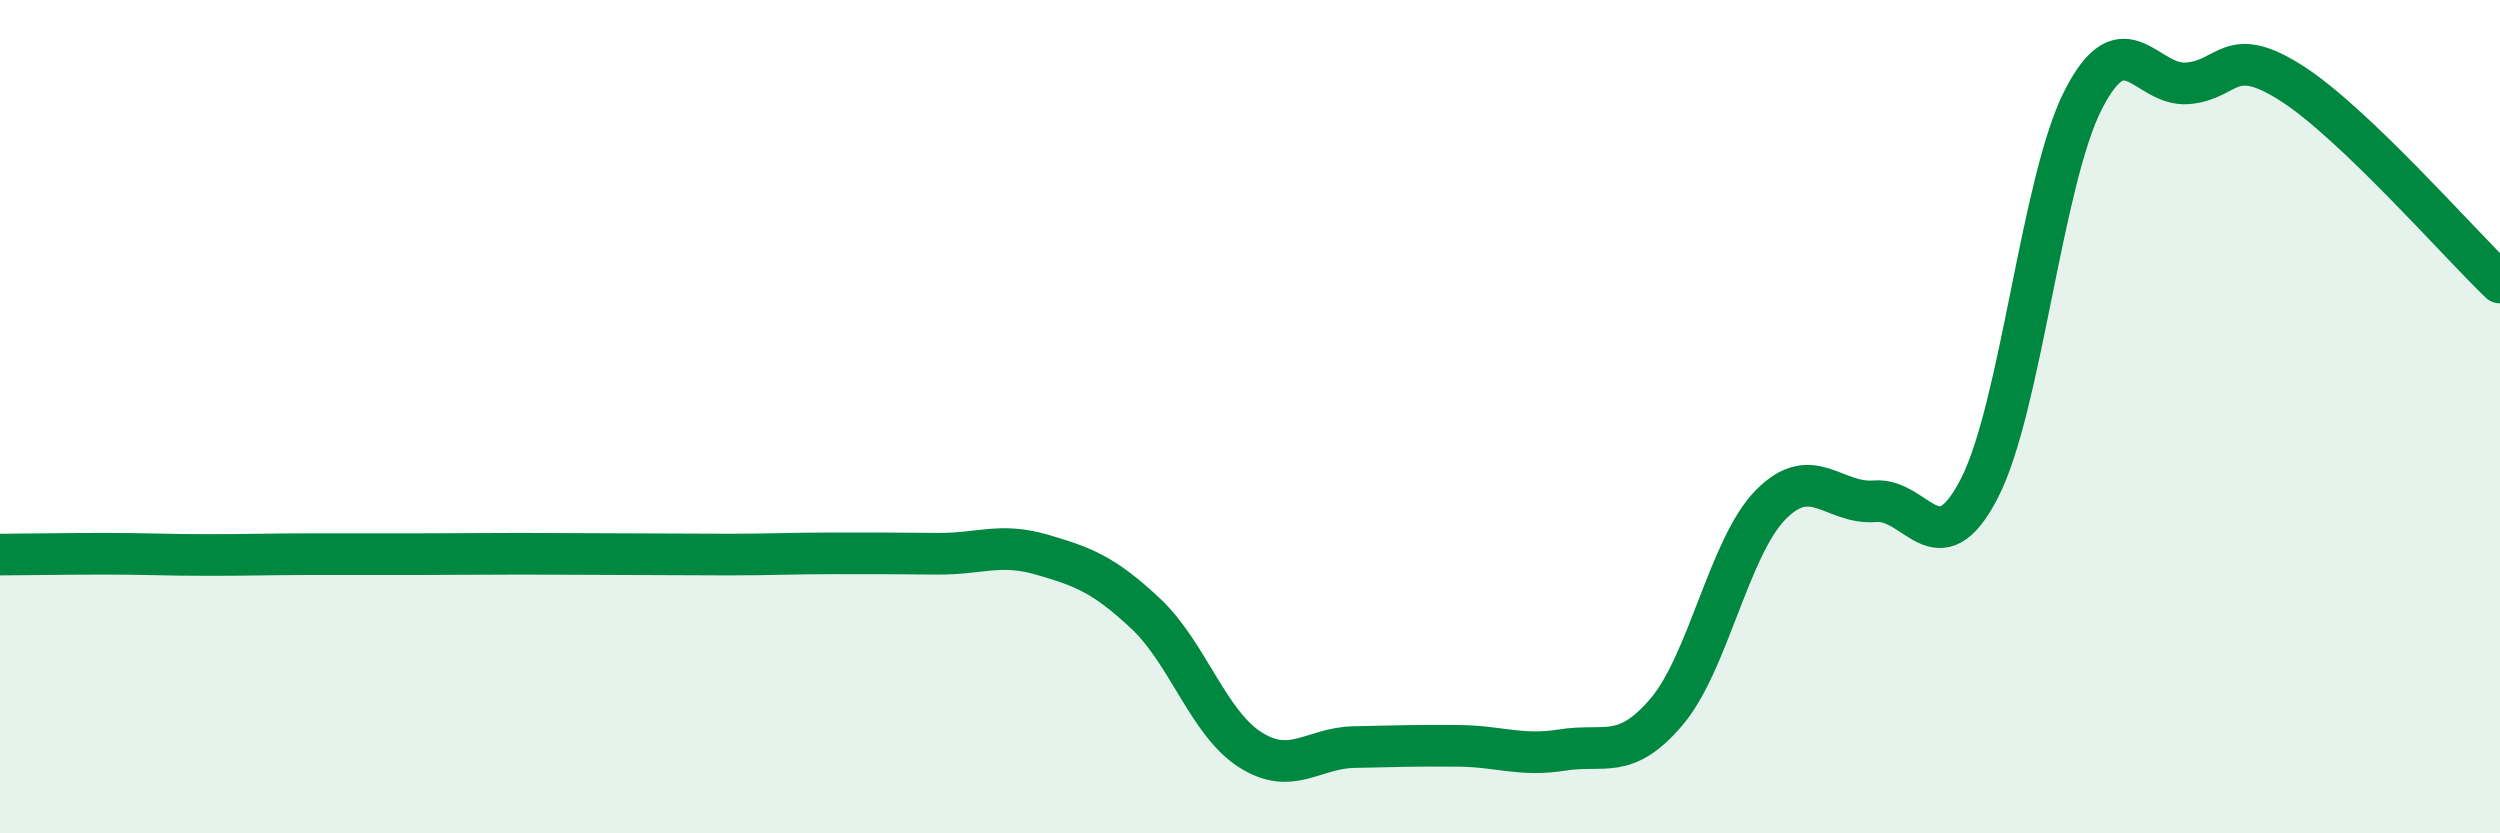 
    <svg width="60" height="20" viewBox="0 0 60 20" xmlns="http://www.w3.org/2000/svg">
      <path
        d="M 0,13.31 C 0.5,13.31 1.5,13.29 2.5,13.29 C 3.5,13.29 4,13.32 5,13.32 C 6,13.32 6.5,13.3 7.5,13.3 C 8.5,13.3 9,13.3 10,13.3 C 11,13.3 11.5,13.29 12.5,13.29 C 13.5,13.29 14,13.3 15,13.3 C 16,13.3 16.5,13.31 17.5,13.31 C 18.5,13.31 19,13.28 20,13.28 C 21,13.28 21.5,13.28 22.5,13.29 C 23.5,13.3 24,13.02 25,13.31 C 26,13.6 26.5,13.79 27.5,14.73 C 28.5,15.67 29,17.35 30,17.99 C 31,18.63 31.5,17.95 32.5,17.93 C 33.5,17.91 34,17.89 35,17.9 C 36,17.91 36.5,18.16 37.5,18 C 38.5,17.84 39,18.26 40,17.08 C 41,15.9 41.5,13.12 42.5,12.11 C 43.5,11.1 44,12.11 45,12.03 C 46,11.95 46.5,13.66 47.5,11.73 C 48.5,9.8 49,4.34 50,2.39 C 51,0.44 51.5,2.08 52.5,2 C 53.5,1.92 53.5,1.04 55,2 C 56.5,2.96 59,5.82 60,6.78L60 20L0 20Z"
        fill="#008740"
        opacity="0.1"
        stroke-linecap="round"
        stroke-linejoin="round"
      />
      <path
        d="M 0,13.31 C 0.5,13.31 1.5,13.29 2.5,13.29 C 3.5,13.29 4,13.32 5,13.32 C 6,13.32 6.5,13.3 7.5,13.3 C 8.5,13.3 9,13.3 10,13.3 C 11,13.3 11.5,13.29 12.5,13.29 C 13.5,13.29 14,13.3 15,13.3 C 16,13.3 16.5,13.31 17.5,13.31 C 18.5,13.31 19,13.28 20,13.28 C 21,13.28 21.5,13.28 22.5,13.29 C 23.5,13.3 24,13.02 25,13.31 C 26,13.6 26.5,13.79 27.5,14.73 C 28.5,15.67 29,17.35 30,17.99 C 31,18.63 31.5,17.95 32.5,17.93 C 33.5,17.91 34,17.89 35,17.9 C 36,17.91 36.5,18.16 37.5,18 C 38.5,17.84 39,18.26 40,17.08 C 41,15.9 41.5,13.12 42.5,12.11 C 43.5,11.1 44,12.11 45,12.03 C 46,11.95 46.5,13.66 47.5,11.73 C 48.5,9.8 49,4.34 50,2.39 C 51,0.44 51.5,2.08 52.5,2 C 53.5,1.92 53.5,1.04 55,2 C 56.5,2.96 59,5.82 60,6.78"
        stroke="#008740"
        stroke-width="1"
        fill="none"
        stroke-linecap="round"
        stroke-linejoin="round"
      />
    </svg>
  